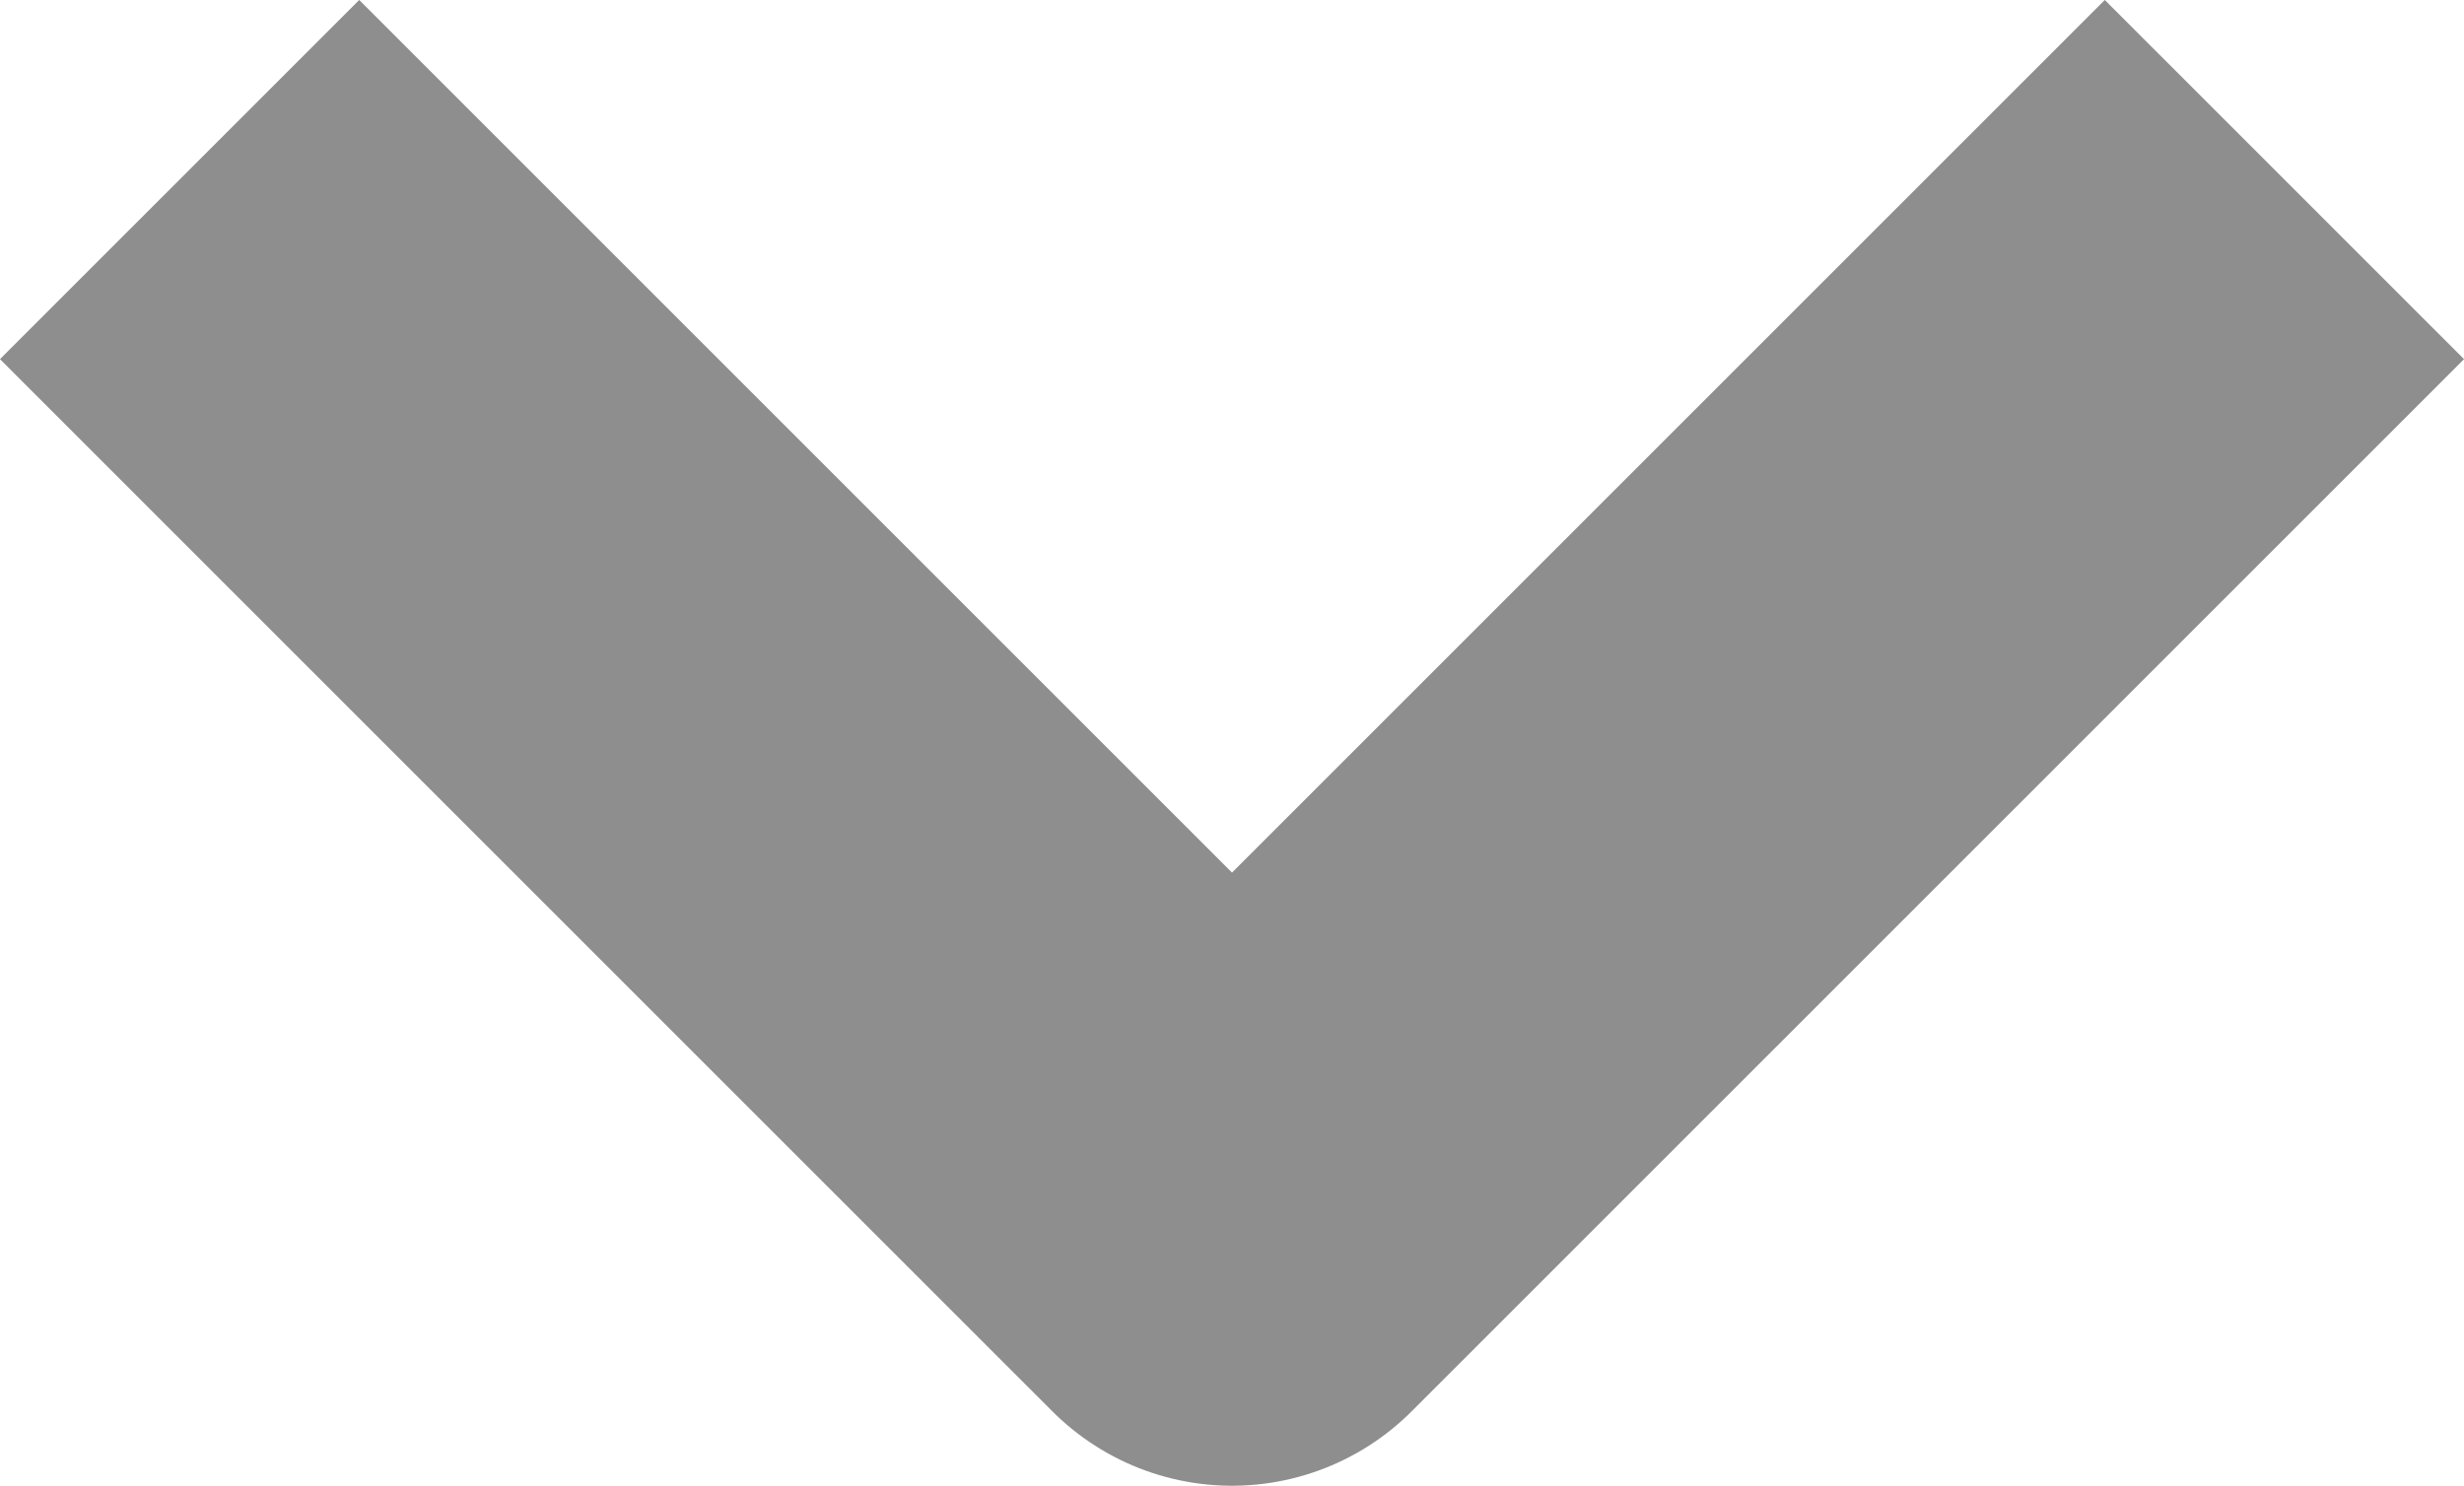 <svg xmlns="http://www.w3.org/2000/svg" width="9.7" height="5.85" viewBox="0 0 9.7 5.85"><defs><style>.a{fill:none;stroke:#8e8e8e;stroke-linejoin:round;stroke-miterlimit:10;stroke-width:2px;}</style></defs><path class="a" d="M0,0,4.143,4.143,8.286,0" transform="translate(0.707 0.707)"/></svg>